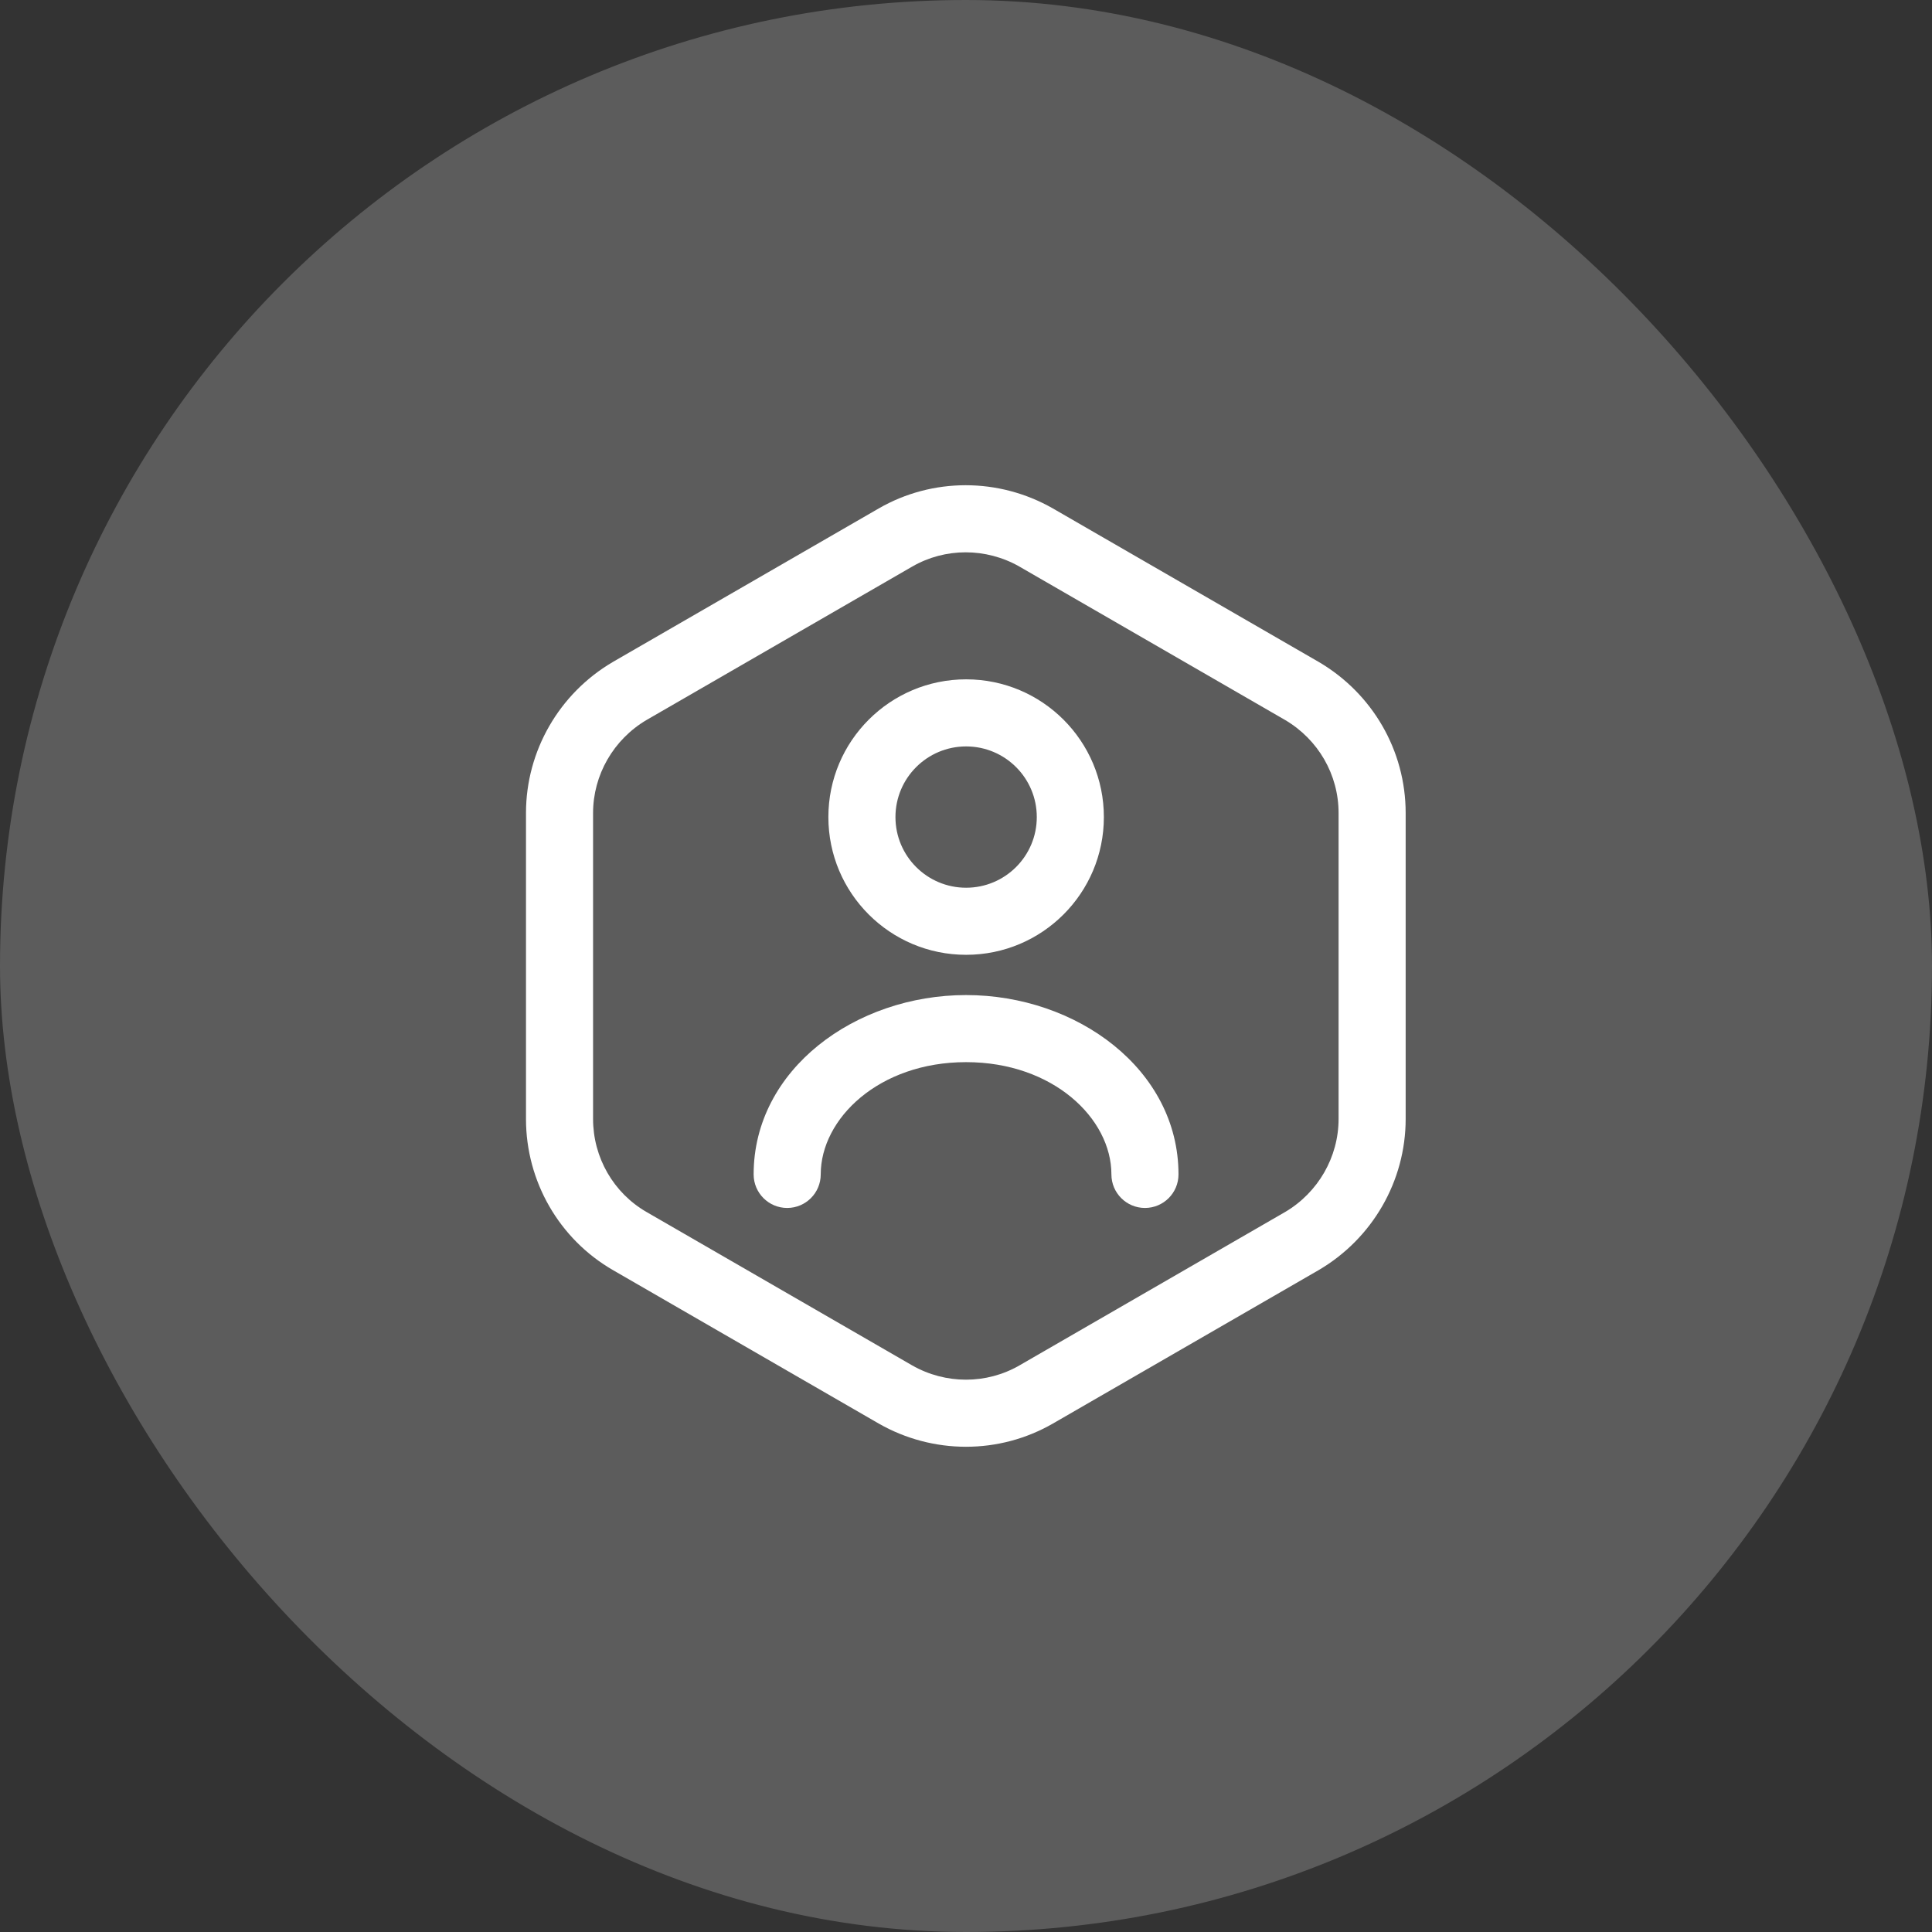 <svg xmlns="http://www.w3.org/2000/svg" width="72" height="72" viewBox="0 0 72 72" fill="none"><rect x="0" y="0" width="72" height="72" fill="#333333" stroke="none"/><rect width="72" height="72" rx="36" fill="white" fill-opacity="0.2"></rect><path fill-rule="evenodd" clip-rule="evenodd" d="M37.996 21.117C36.745 20.404 35.22 20.407 33.993 21.116L24.098 26.83C22.861 27.558 22.102 28.883 22.102 30.3V41.7C22.102 43.139 22.866 44.459 24.093 45.167L33.988 50.881C33.989 50.882 33.99 50.882 33.991 50.883C35.241 51.596 36.766 51.593 37.993 50.884C37.993 50.884 37.993 50.884 37.993 50.884L47.885 45.172C47.886 45.172 47.888 45.171 47.889 45.17C49.125 44.442 49.885 43.117 49.885 41.7V30.3C49.885 28.868 49.127 27.559 47.889 26.83C47.887 26.829 47.886 26.828 47.885 26.828L37.998 21.119C37.997 21.118 37.996 21.118 37.996 21.117ZM32.743 18.951C34.749 17.793 37.223 17.796 39.238 18.948L39.243 18.951L49.151 24.672C51.144 25.843 52.385 27.966 52.385 30.3V41.7C52.385 44.015 51.146 46.156 49.151 47.328L49.143 47.333L39.243 53.049C37.238 54.207 34.764 54.204 32.748 53.052L32.743 53.049L22.843 47.333C20.838 46.175 19.602 44.027 19.602 41.7V30.3C19.602 27.985 20.84 25.844 22.835 24.672L22.843 24.667L32.743 18.951Z" fill="white"></path><path fill-rule="evenodd" clip-rule="evenodd" d="M36.004 27.817C34.55 27.817 33.371 28.996 33.371 30.45C33.371 31.904 34.55 33.083 36.004 33.083C37.459 33.083 38.638 31.904 38.638 30.45C38.638 28.996 37.459 27.817 36.004 27.817ZM30.871 30.45C30.871 27.615 33.169 25.317 36.004 25.317C38.84 25.317 41.138 27.615 41.138 30.45C41.138 33.285 38.84 35.583 36.004 35.583C33.169 35.583 30.871 33.285 30.871 30.45Z" fill="white"></path><path fill-rule="evenodd" clip-rule="evenodd" d="M28.086 43.767C28.086 39.85 31.88 37.083 36.003 37.083C40.125 37.083 43.919 39.85 43.919 43.767C43.919 44.457 43.36 45.017 42.669 45.017C41.979 45.017 41.419 44.457 41.419 43.767C41.419 41.684 39.246 39.583 36.003 39.583C32.759 39.583 30.586 41.684 30.586 43.767C30.586 44.457 30.026 45.017 29.336 45.017C28.646 45.017 28.086 44.457 28.086 43.767Z" fill="white"></path></svg>